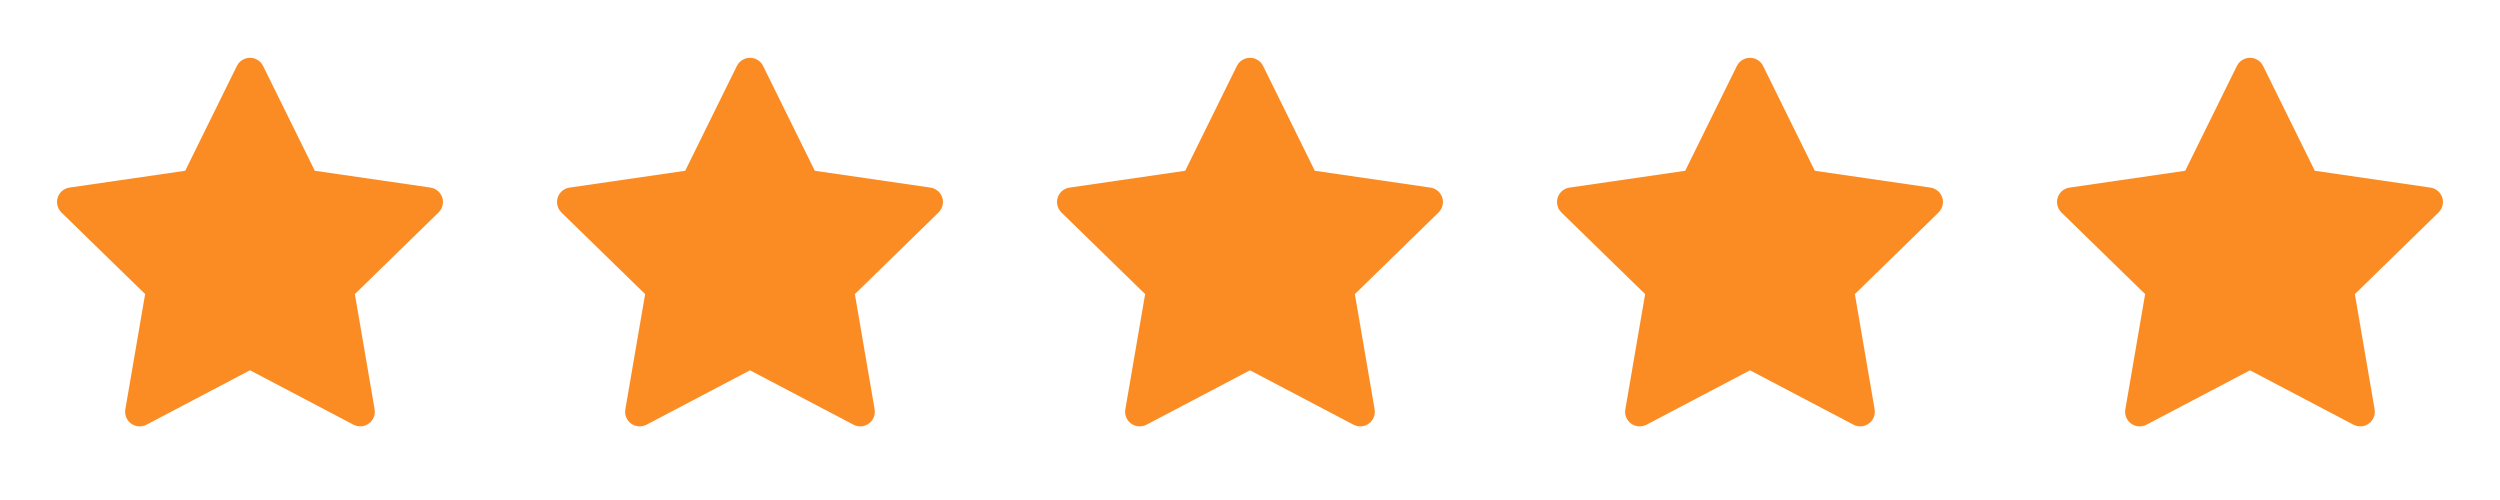 <svg xmlns="http://www.w3.org/2000/svg" fill="none" viewBox="0 0 75 15" height="15" width="75">
<path fill="#FB8C23" d="M12.915 5.627L9.444 5.123L7.892 1.977C7.85 1.891 7.78 1.821 7.694 1.779C7.478 1.672 7.215 1.761 7.107 1.977L5.556 5.123L2.084 5.627C1.989 5.641 1.901 5.686 1.834 5.754C1.753 5.838 1.708 5.95 1.71 6.066C1.712 6.182 1.759 6.293 1.842 6.374L4.354 8.822L3.76 12.28C3.747 12.36 3.755 12.443 3.786 12.519C3.817 12.594 3.868 12.66 3.934 12.708C4 12.756 4.078 12.784 4.16 12.79C4.241 12.796 4.323 12.779 4.395 12.741L7.5 11.108L10.605 12.741C10.689 12.786 10.788 12.801 10.882 12.784C11.12 12.743 11.28 12.518 11.239 12.28L10.646 8.822L13.157 6.374C13.226 6.307 13.271 6.219 13.284 6.123C13.321 5.884 13.154 5.663 12.915 5.627Z"></path>
<path fill="#FB8C23" d="M27.915 5.628L24.444 5.123L22.892 1.977C22.85 1.891 22.78 1.821 22.694 1.779C22.478 1.672 22.215 1.761 22.107 1.977L20.556 5.123L17.084 5.628C16.989 5.641 16.901 5.686 16.834 5.755C16.753 5.838 16.709 5.95 16.71 6.066C16.712 6.182 16.759 6.293 16.842 6.374L19.354 8.823L18.76 12.28C18.747 12.361 18.755 12.444 18.786 12.519C18.817 12.595 18.868 12.66 18.934 12.708C19 12.756 19.078 12.785 19.16 12.79C19.241 12.796 19.323 12.779 19.395 12.741L22.5 11.109L25.605 12.741C25.689 12.786 25.788 12.801 25.882 12.785C26.12 12.744 26.28 12.518 26.239 12.28L25.646 8.823L28.157 6.374C28.226 6.307 28.271 6.22 28.284 6.124C28.321 5.885 28.154 5.663 27.915 5.628Z"></path>
<path fill="#FB8C23" d="M42.915 5.628L39.444 5.123L37.892 1.977C37.85 1.891 37.78 1.821 37.694 1.779C37.478 1.672 37.215 1.761 37.107 1.977L35.556 5.123L32.084 5.628C31.989 5.641 31.901 5.686 31.834 5.755C31.753 5.838 31.709 5.95 31.71 6.066C31.712 6.182 31.759 6.293 31.842 6.374L34.354 8.823L33.76 12.28C33.746 12.361 33.755 12.444 33.786 12.519C33.817 12.595 33.868 12.66 33.934 12.708C34 12.756 34.078 12.785 34.16 12.79C34.241 12.796 34.323 12.779 34.395 12.741L37.5 11.109L40.605 12.741C40.689 12.786 40.788 12.801 40.882 12.785C41.12 12.744 41.28 12.518 41.239 12.28L40.646 8.823L43.157 6.374C43.225 6.307 43.271 6.22 43.284 6.124C43.321 5.885 43.154 5.663 42.915 5.628Z"></path>
<path fill="#FB8C23" d="M57.915 5.628L54.444 5.123L52.892 1.977C52.85 1.891 52.78 1.821 52.694 1.779C52.478 1.672 52.215 1.761 52.107 1.977L50.556 5.123L47.084 5.628C46.989 5.641 46.901 5.686 46.834 5.755C46.753 5.838 46.709 5.95 46.71 6.066C46.712 6.182 46.759 6.293 46.842 6.374L49.354 8.823L48.76 12.28C48.746 12.361 48.755 12.444 48.786 12.519C48.817 12.595 48.868 12.66 48.934 12.708C49 12.756 49.078 12.785 49.16 12.79C49.241 12.796 49.323 12.779 49.395 12.741L52.5 11.109L55.605 12.741C55.689 12.786 55.788 12.801 55.882 12.785C56.12 12.744 56.28 12.518 56.239 12.28L55.646 8.823L58.157 6.374C58.225 6.307 58.271 6.22 58.284 6.124C58.321 5.885 58.154 5.663 57.915 5.628Z"></path>
<path fill="#FB8C23" d="M72.915 5.628L69.444 5.123L67.892 1.977C67.85 1.891 67.78 1.821 67.694 1.779C67.478 1.672 67.215 1.761 67.107 1.977L65.556 5.123L62.084 5.628C61.989 5.641 61.901 5.686 61.834 5.755C61.753 5.838 61.709 5.95 61.71 6.066C61.712 6.182 61.759 6.293 61.842 6.374L64.354 8.823L63.76 12.28C63.746 12.361 63.755 12.444 63.786 12.519C63.817 12.595 63.868 12.66 63.934 12.708C64 12.756 64.078 12.785 64.16 12.79C64.241 12.796 64.323 12.779 64.395 12.741L67.5 11.109L70.605 12.741C70.689 12.786 70.788 12.801 70.882 12.785C71.12 12.744 71.28 12.518 71.239 12.28L70.646 8.823L73.157 6.374C73.225 6.307 73.271 6.22 73.284 6.124C73.321 5.885 73.154 5.663 72.915 5.628Z"></path>
</svg>
